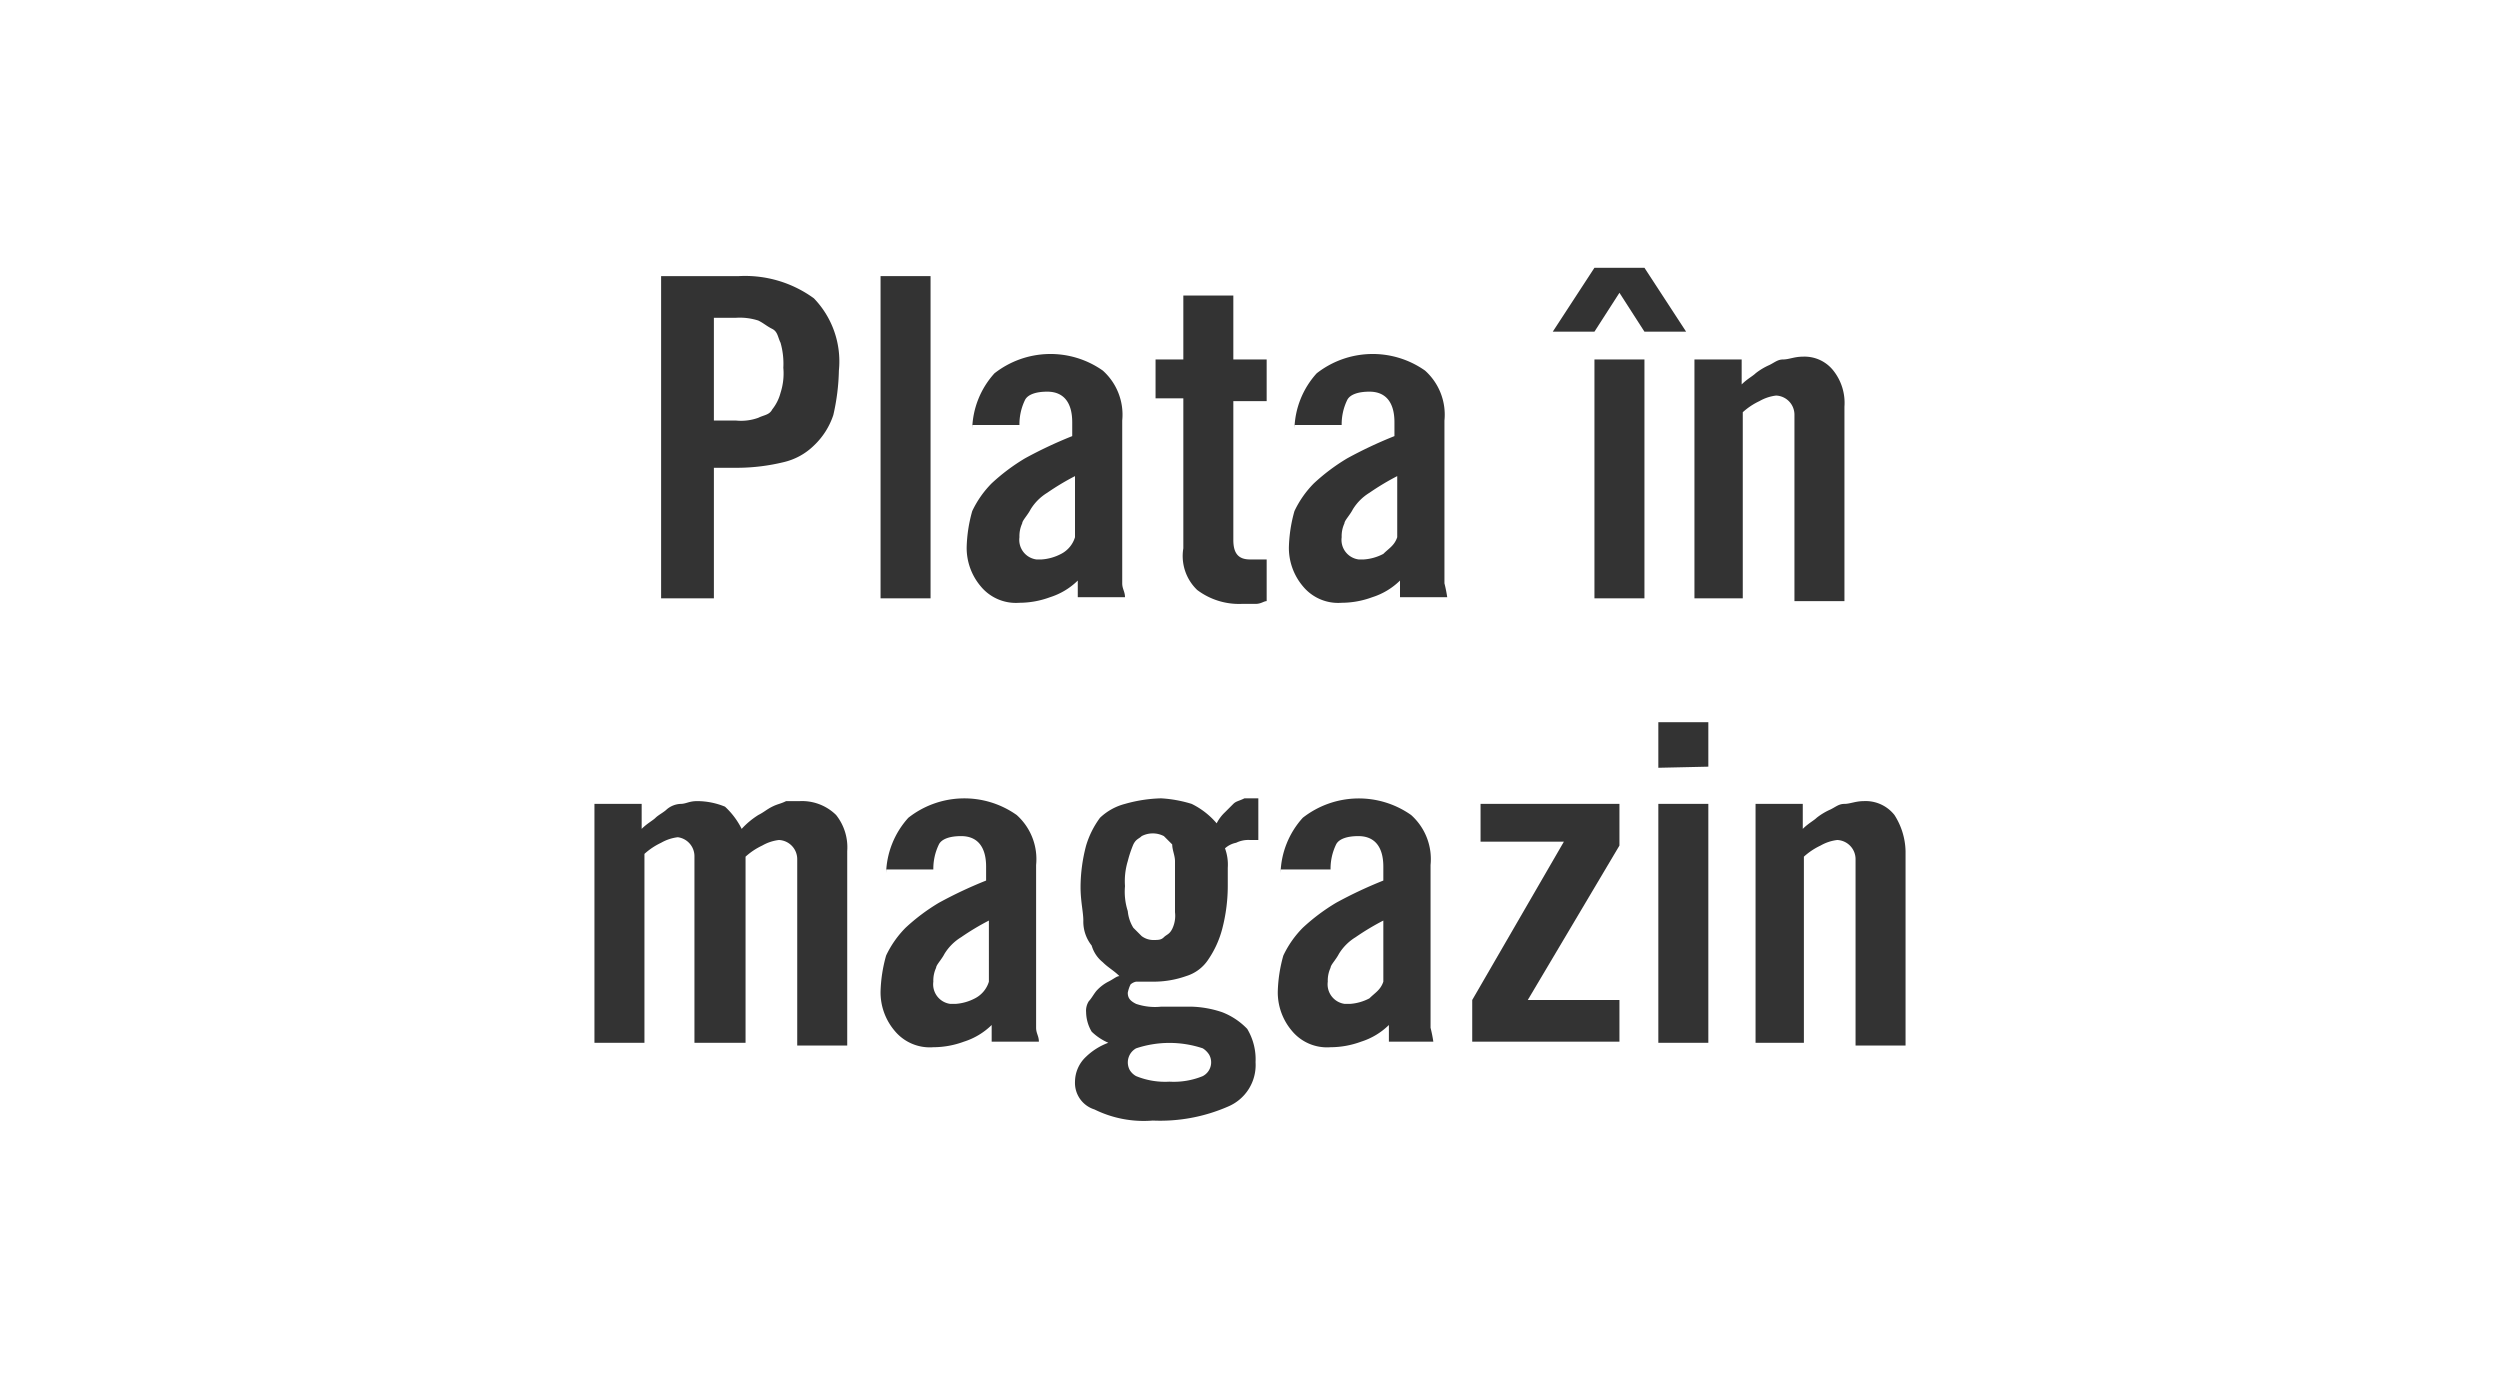 <svg id="Layer_1" data-name="Layer 1" xmlns="http://www.w3.org/2000/svg" width="90" height="50" viewBox="0 0 90 50"><defs><style>.cls-1{fill:#fff;}.cls-2{fill:#333;}</style></defs><title>Untitled-2</title><rect class="cls-1" width="90" height="50"/><path class="cls-2" d="M23.8,21.54V9.94h2.8a4.2,4.2,0,0,1,2.7.8,3.27,3.27,0,0,1,.9,2.6,7.78,7.78,0,0,1-.2,1.6,2.66,2.66,0,0,1-.7,1.1,2.3,2.3,0,0,1-1.1.6,7.15,7.15,0,0,1-1.6.2h-.9v4.7Zm1.9-6.4h.8a1.82,1.82,0,0,0,.8-.1c.2-.1.4-.1.5-.3a1.61,1.61,0,0,0,.3-.6,2.27,2.27,0,0,0,.1-.9,2.77,2.77,0,0,0-.1-.9c-.1-.2-.1-.4-.3-.5s-.3-.2-.5-.3a2.18,2.18,0,0,0-.8-.1h-.8Z"/><path class="cls-2" d="M31.7,21.54V9.94h1.8v11.6Z"/><path class="cls-2" d="M35,15.44a3.09,3.09,0,0,1,.8-2,3.27,3.27,0,0,1,3.9-.1,2.13,2.13,0,0,1,.7,1.8V21c0,.2.1.3.1.5H38.8v-.6a2.5,2.5,0,0,1-1,.6,3.19,3.19,0,0,1-1.1.2,1.64,1.64,0,0,1-1.4-.6,2.14,2.14,0,0,1-.5-1.4,5.25,5.25,0,0,1,.2-1.3,3.61,3.61,0,0,1,.7-1,7.1,7.1,0,0,1,1.2-.9,15.47,15.47,0,0,1,1.7-.8v-.5c0-.7-.3-1.1-.9-1.1-.4,0-.7.1-.8.3a2,2,0,0,0-.2.9H35Zm3.7,1.7a9.12,9.12,0,0,0-1,.6,1.81,1.81,0,0,0-.6.6c-.1.2-.3.4-.3.5a1.09,1.09,0,0,0-.1.5.71.71,0,0,0,.61.8h.19a1.76,1.76,0,0,0,.7-.2,1,1,0,0,0,.5-.6Z"/><path class="cls-2" d="M41.6,14.44v-1.5h1v-2.3h1.8v2.3h1.2v1.5H44.4v5c0,.5.2.7.6.7h.6v1.5c-.1,0-.2.1-.4.1h-.5a2.5,2.5,0,0,1-1.6-.5,1.69,1.69,0,0,1-.5-1.5v-5.4h-1Z"/><path class="cls-2" d="M46.6,15.44a3.09,3.09,0,0,1,.8-2,3.27,3.27,0,0,1,3.9-.1,2.13,2.13,0,0,1,.7,1.8V21a4.91,4.91,0,0,1,.1.5H50.4v-.6a2.5,2.5,0,0,1-1,.6,3.19,3.19,0,0,1-1.1.2,1.64,1.64,0,0,1-1.4-.6,2.14,2.14,0,0,1-.5-1.4,5.25,5.25,0,0,1,.2-1.3,3.61,3.61,0,0,1,.7-1,7.1,7.1,0,0,1,1.2-.9,15.47,15.47,0,0,1,1.7-.8v-.5c0-.7-.3-1.1-.9-1.1-.4,0-.7.1-.8.3a2,2,0,0,0-.2.9H46.6Zm3.7,1.7a9.12,9.12,0,0,0-1,.6,1.81,1.81,0,0,0-.6.6c-.1.2-.3.4-.3.5a1.09,1.09,0,0,0-.1.5.71.71,0,0,0,.61.8h.19a1.76,1.76,0,0,0,.7-.2c.2-.2.4-.3.5-.6Z"/><path class="cls-2" d="M57.4,9.64h1.8l1.5,2.3H59.2l-.9-1.4-.9,1.4H55.9Zm0,11.9v-8.6h1.8v8.6Z"/><path class="cls-2" d="M61,21.54v-8.6h1.7v.9c.2-.2.4-.3.5-.4a2.29,2.29,0,0,1,.5-.3c.2-.1.3-.2.5-.2s.4-.1.7-.1a1.32,1.32,0,0,1,1.1.5,1.87,1.87,0,0,1,.4,1.3v7H64.6v-6.7a.69.69,0,0,0-.66-.7h0a1.58,1.58,0,0,0-.6.2,2.42,2.42,0,0,0-.6.4v6.7Z"/><path class="cls-2" d="M25,37.54v-6.7a.69.69,0,0,0-.6-.7,1.58,1.58,0,0,0-.6.2,2.42,2.42,0,0,0-.6.4v6.8H21.4v-8.6h1.7v.9c.2-.2.4-.3.5-.4s.3-.2.4-.3a.82.82,0,0,1,.5-.2c.2,0,.3-.1.6-.1a2.66,2.66,0,0,1,1,.2,2.76,2.76,0,0,1,.6.8,2.9,2.9,0,0,1,.6-.5c.2-.1.3-.2.5-.3s.3-.1.5-.2h.5a1.75,1.75,0,0,1,1.3.5,1.87,1.87,0,0,1,.4,1.3v7H28.7v-6.7a.69.69,0,0,0-.66-.7h0a1.58,1.58,0,0,0-.6.2,2.42,2.42,0,0,0-.6.4v6.7Z"/><path class="cls-2" d="M31.9,31.44a3.09,3.09,0,0,1,.8-2,3.26,3.26,0,0,1,3.9-.1,2.13,2.13,0,0,1,.7,1.8V37c0,.2.1.3.1.5H35.7v-.6a2.5,2.5,0,0,1-1,.6,3.19,3.19,0,0,1-1.1.2,1.64,1.64,0,0,1-1.4-.6,2.14,2.14,0,0,1-.5-1.4,5.25,5.25,0,0,1,.2-1.3,3.61,3.61,0,0,1,.7-1,7.1,7.1,0,0,1,1.2-.9,15.47,15.47,0,0,1,1.7-.8v-.5c0-.7-.3-1.1-.9-1.1-.4,0-.7.1-.8.3a2,2,0,0,0-.2.9H31.9Zm3.7,1.7a9.12,9.12,0,0,0-1,.6,1.81,1.81,0,0,0-.6.6c-.1.2-.3.4-.3.5a1.09,1.09,0,0,0-.1.5.71.71,0,0,0,.61.8h.19a1.76,1.76,0,0,0,.7-.2,1,1,0,0,0,.5-.6Z"/><path class="cls-2" d="M45.2,30.24H45a1,1,0,0,0-.5.1.84.84,0,0,0-.4.2,1.7,1.7,0,0,1,.1.7v.6a6.16,6.16,0,0,1-.2,1.6,3.55,3.55,0,0,1-.5,1.1,1.46,1.46,0,0,1-.8.6,3.52,3.52,0,0,1-1.2.2h-.6a.42.42,0,0,0-.2.1,1.18,1.18,0,0,0-.1.3c0,.2.1.3.3.4a2.12,2.12,0,0,0,.9.1h1.1a3.75,3.75,0,0,1,1.1.2,2.5,2.5,0,0,1,.9.6,2.13,2.13,0,0,1,.3,1.2,1.62,1.62,0,0,1-1,1.6,6.1,6.1,0,0,1-2.7.5,4,4,0,0,1-2.1-.4,1,1,0,0,1-.7-1,1.24,1.24,0,0,1,.4-.9,2.3,2.3,0,0,1,.8-.5h0a2,2,0,0,1-.6-.4,1.42,1.42,0,0,1-.2-.7.63.63,0,0,1,.1-.4c.1-.1.2-.3.3-.4a1.5,1.5,0,0,1,.4-.3c.2-.1.3-.2.4-.2-.2-.2-.4-.3-.6-.5a1.19,1.19,0,0,1-.4-.6,1.38,1.38,0,0,1-.3-.9c0-.3-.1-.7-.1-1.2a5.89,5.89,0,0,1,.2-1.5,3.24,3.24,0,0,1,.5-1,2.05,2.05,0,0,1,.9-.5,5.18,5.18,0,0,1,1.3-.2,4.63,4.63,0,0,1,1.1.2,2.8,2.8,0,0,1,.9.7,1.45,1.45,0,0,1,.3-.4l.3-.3c.1-.1.2-.1.4-.2h.5v1.5Zm-3.1,8.7a2.74,2.74,0,0,0,1.2-.2.56.56,0,0,0,.23-.77.72.72,0,0,0-.23-.23,3.79,3.79,0,0,0-2.4,0,.58.58,0,0,0-.23.78.61.61,0,0,0,.23.22A2.74,2.74,0,0,0,42.1,38.94Zm-.6-5.1c.2,0,.3,0,.4-.1s.2-.1.3-.3a1.08,1.08,0,0,0,.1-.6V31c0-.2-.1-.4-.1-.6l-.3-.3a.87.87,0,0,0-.8,0c-.1.1-.2.1-.3.3a4.17,4.17,0,0,0-.2.6,2.48,2.48,0,0,0-.1.9,2.27,2.27,0,0,0,.1.9,1.38,1.38,0,0,0,.2.6l.3.3A.7.7,0,0,0,41.5,33.84Z"/><path class="cls-2" d="M46.1,31.44a3.09,3.09,0,0,1,.8-2,3.27,3.27,0,0,1,3.9-.1,2.13,2.13,0,0,1,.7,1.8V37a4.91,4.91,0,0,1,.1.5H50v-.6a2.5,2.5,0,0,1-1,.6,3.19,3.19,0,0,1-1.1.2,1.64,1.64,0,0,1-1.4-.6,2.14,2.14,0,0,1-.5-1.4,5.25,5.25,0,0,1,.2-1.3,3.61,3.61,0,0,1,.7-1,7.1,7.1,0,0,1,1.2-.9,15.47,15.47,0,0,1,1.7-.8v-.5c0-.7-.3-1.1-.9-1.1-.4,0-.7.1-.8.3a2,2,0,0,0-.2.9H46.1Zm3.7,1.7a9.12,9.12,0,0,0-1,.6,1.81,1.81,0,0,0-.6.6c-.1.2-.3.4-.3.5a1.09,1.09,0,0,0-.1.5.71.71,0,0,0,.61.8h.19a1.76,1.76,0,0,0,.7-.2c.2-.2.4-.3.5-.6Z"/><path class="cls-2" d="M53.3,30.44v-1.5h5v1.5L55,36h3.3v1.5H53V36l3.3-5.7h-3Z"/><path class="cls-2" d="M59.7,27.64V26h1.8v1.6Zm0,9.9v-8.6h1.8v8.6Z"/><path class="cls-2" d="M63.2,37.54v-8.6h1.7v.9c.2-.2.4-.3.5-.4a2.29,2.29,0,0,1,.5-.3c.2-.1.3-.2.5-.2s.4-.1.7-.1a1.32,1.32,0,0,1,1.1.5,2.51,2.51,0,0,1,.4,1.3v7H66.8v-6.7a.69.69,0,0,0-.66-.7h0a1.58,1.58,0,0,0-.6.2,2.42,2.42,0,0,0-.6.4v6.7Z"/></svg>